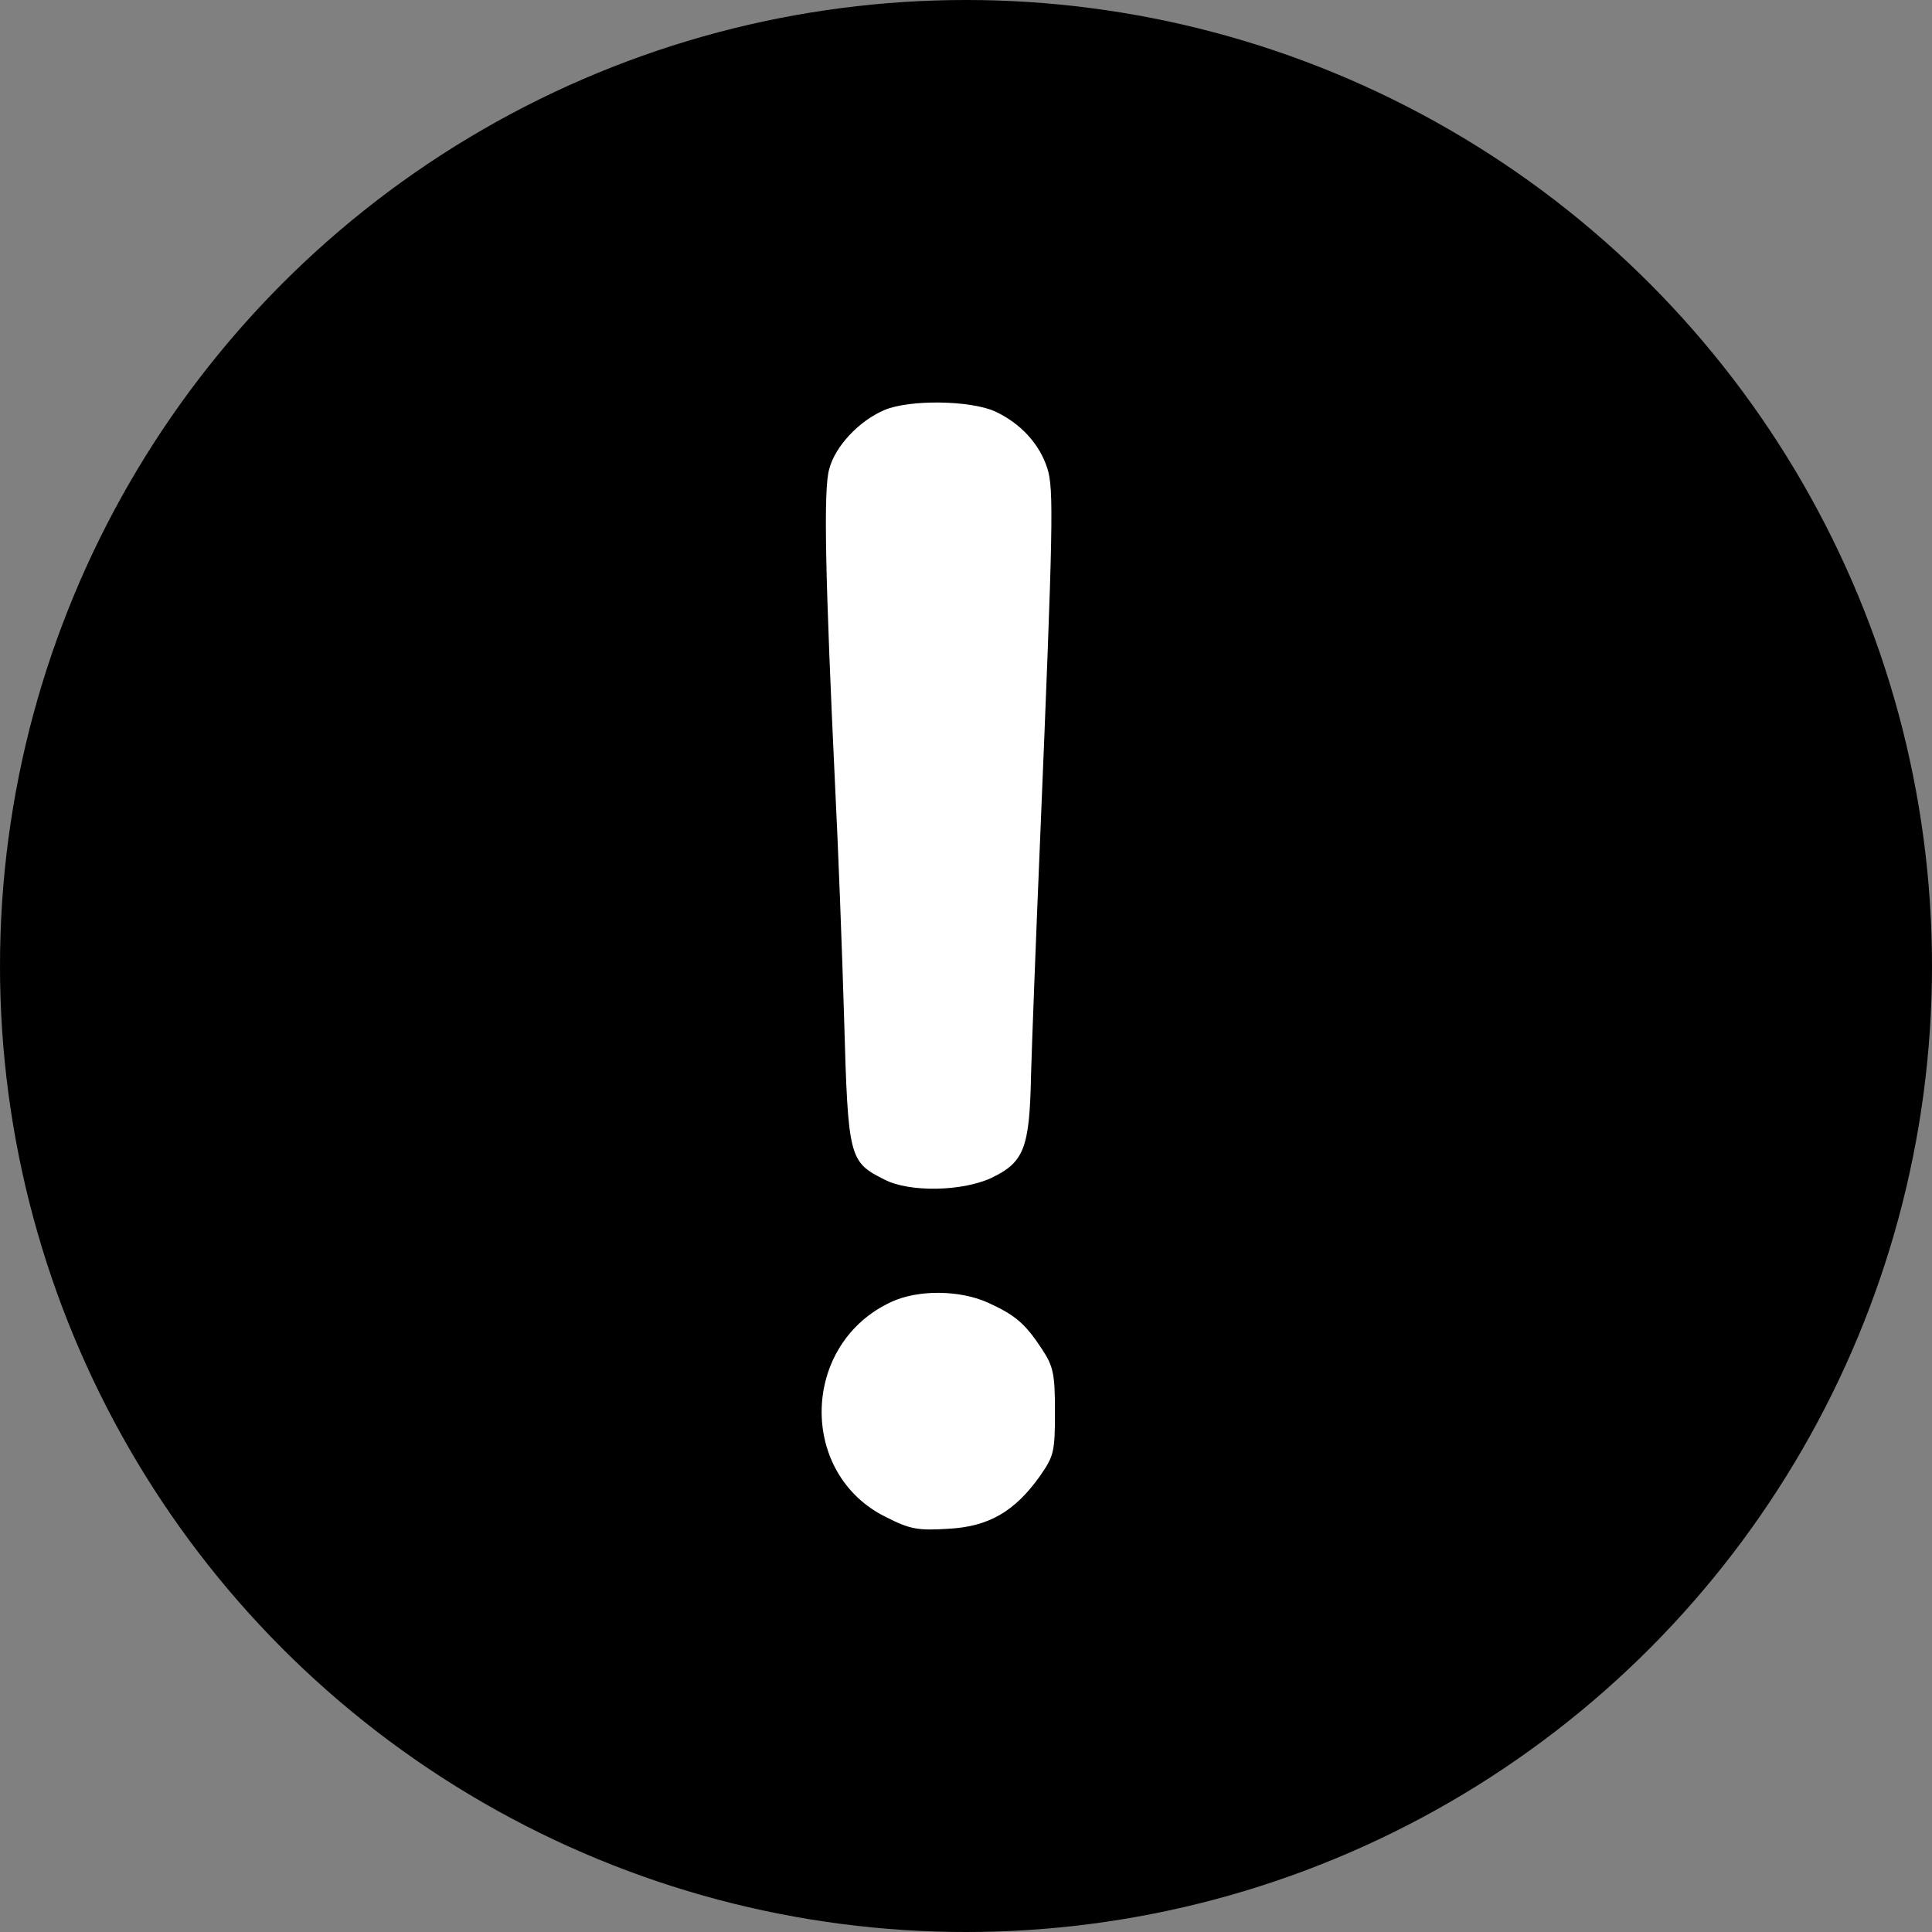 <svg width="24" height="24" viewBox="0 0 24 24" fill="none" xmlns="http://www.w3.org/2000/svg">
<rect x="0" y="0" width="24" height="24" fill="#808080" stroke="none"/>
<circle cx="12" cy="12" r="12" fill="black"/>
<path d="M10.983 5.095C10.67 5.23 10.375 5.543 10.301 5.826C10.227 6.078 10.252 7.177 10.375 9.788C10.412 10.513 10.461 11.803 10.486 12.657C10.535 14.39 10.547 14.433 10.989 14.654C11.297 14.813 11.948 14.801 12.31 14.635C12.722 14.439 12.79 14.267 12.808 13.351C12.82 12.928 12.87 11.631 12.919 10.464C13.085 6.483 13.091 6.078 13.011 5.82C12.913 5.513 12.679 5.261 12.366 5.113C12.059 4.972 11.297 4.96 10.983 5.095Z" fill="white"/>
<path d="M11.077 16.171C9.946 16.687 9.909 18.315 11.015 18.85C11.304 18.997 11.409 19.015 11.777 18.991C12.281 18.966 12.607 18.776 12.92 18.334C13.092 18.088 13.105 18.033 13.105 17.541C13.105 17.068 13.086 16.976 12.945 16.761C12.736 16.442 12.613 16.337 12.275 16.183C11.925 16.024 11.409 16.018 11.077 16.171Z" fill="white"/>
</svg>
